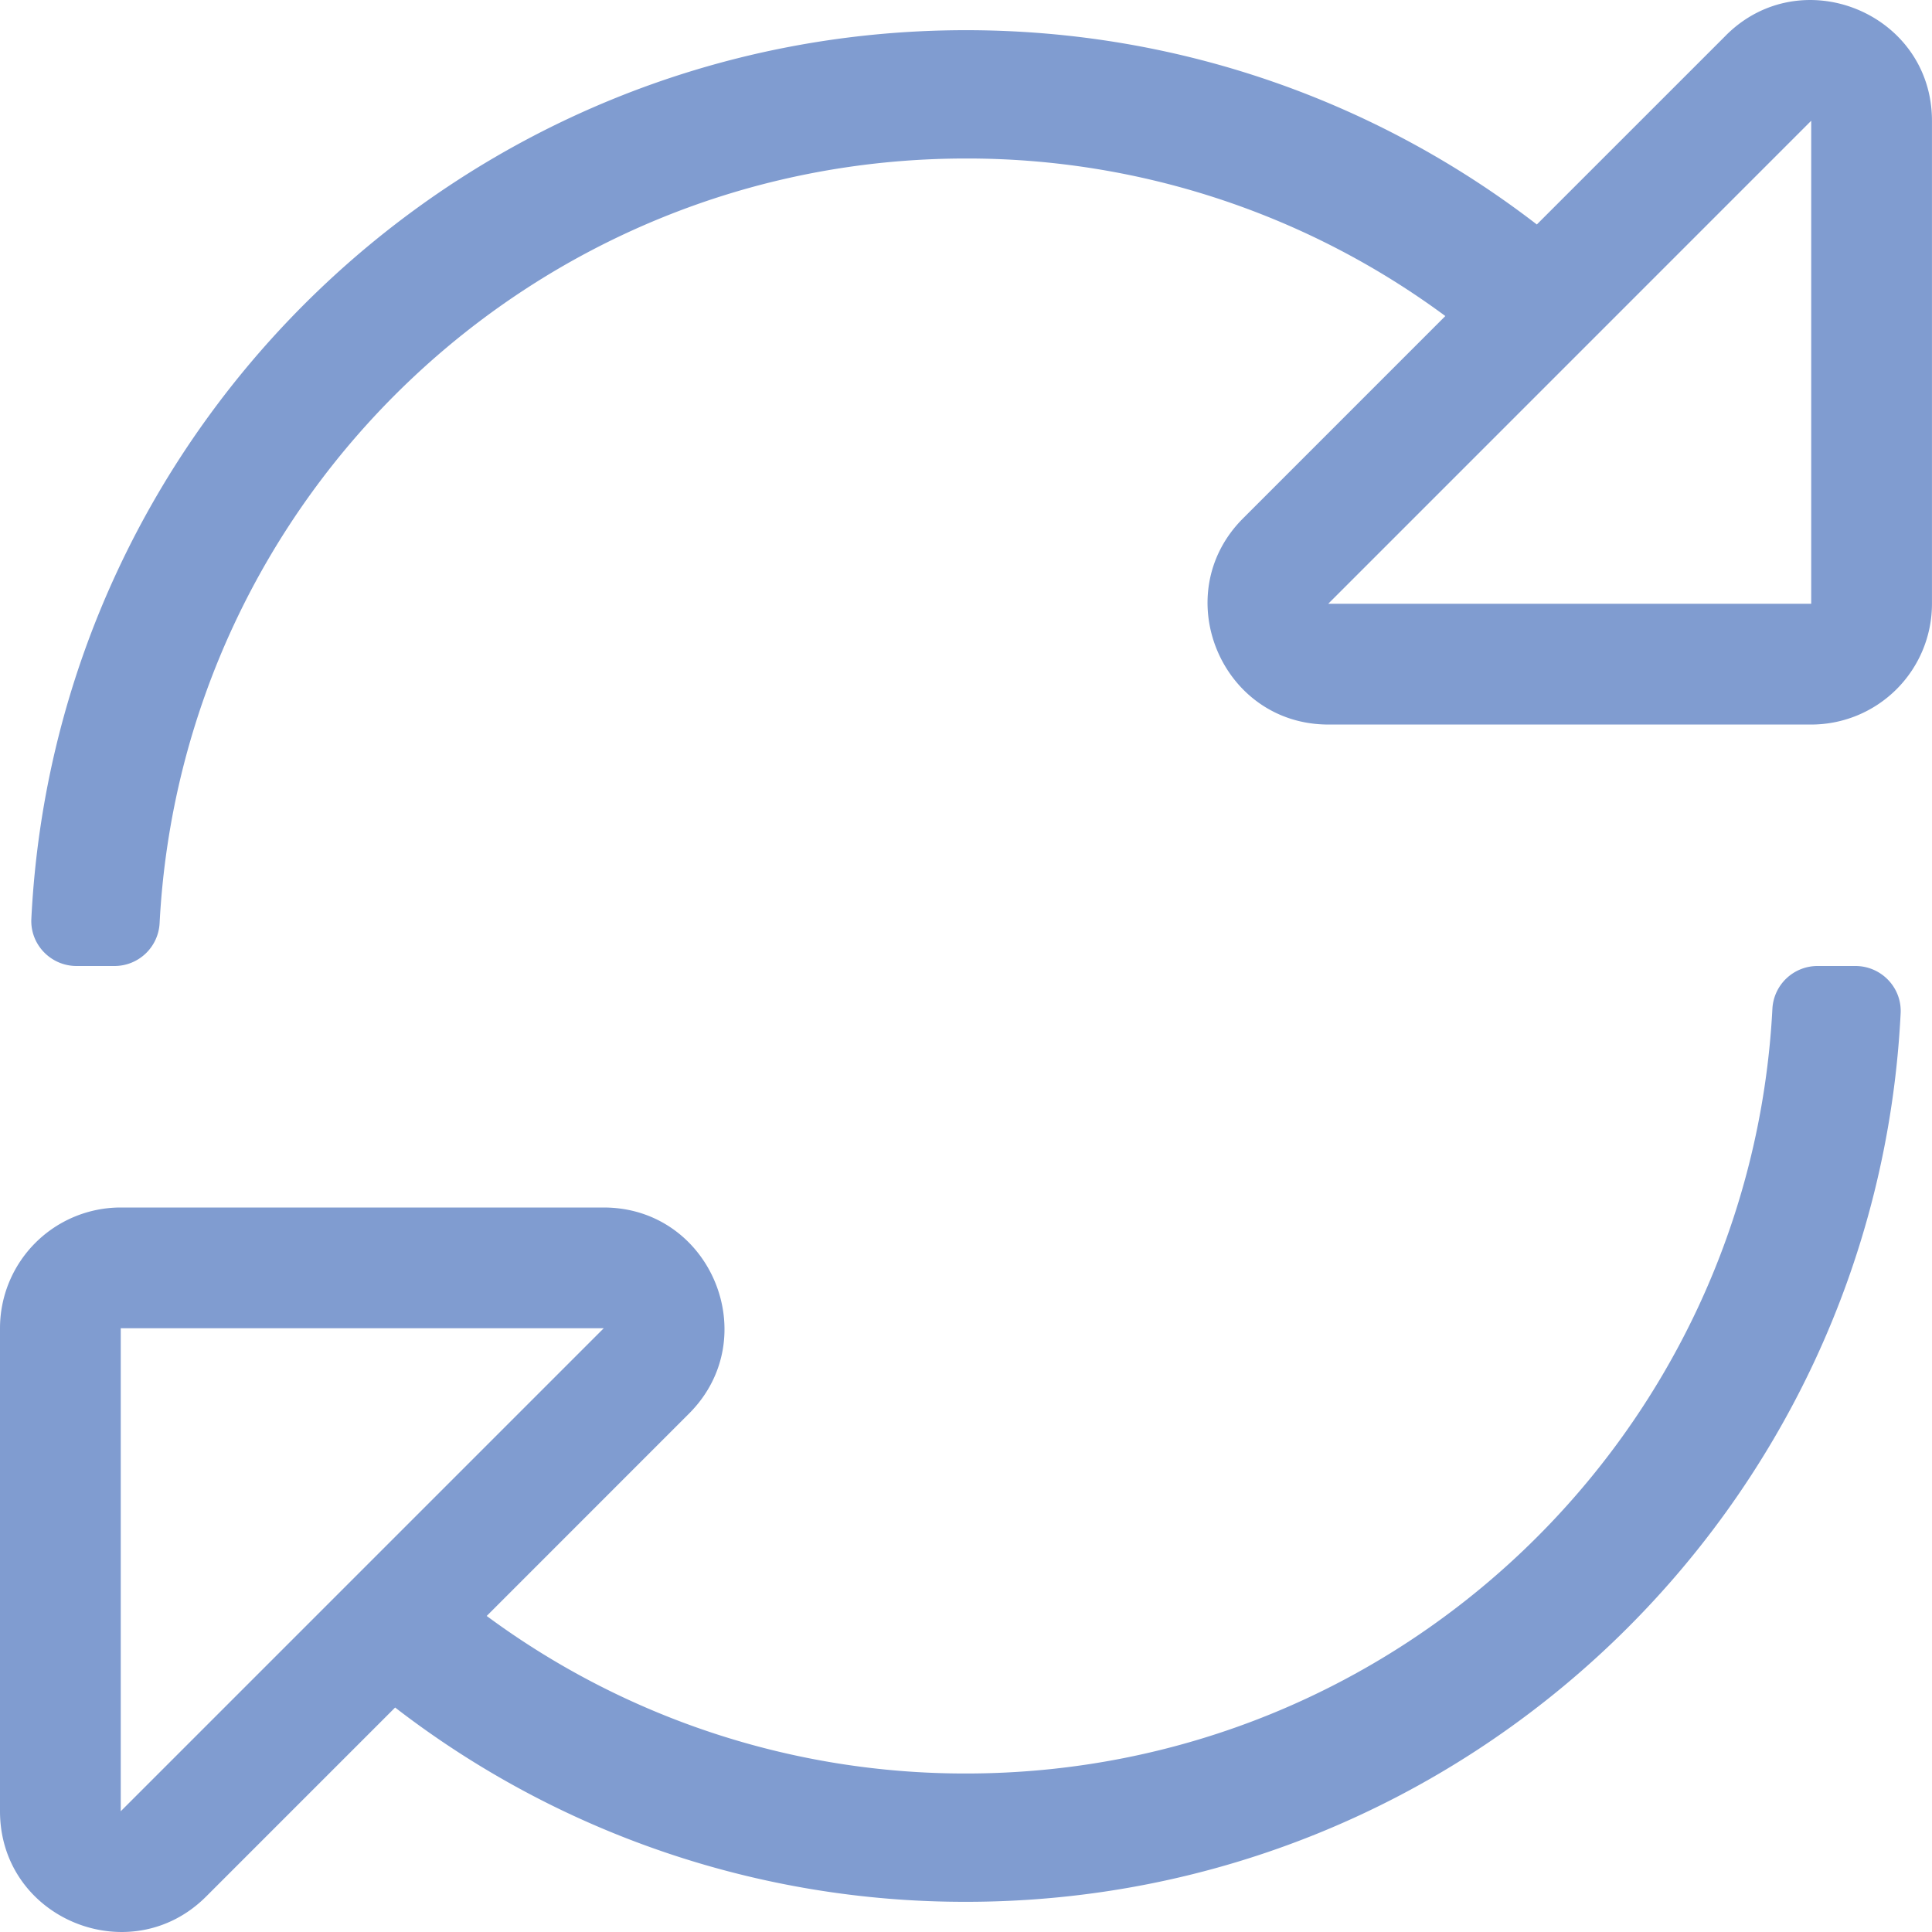 <svg xmlns="http://www.w3.org/2000/svg" width="48" height="48"><path d="M42.879.88c1.88-1.88 5.12-.548 5.12 2.121v12a3 3 0 0 1-3 3H33.004c-2.67 0-4.006-3.238-2.121-5.122l5.026-5.027A19.977 19.977 0 0 0 24 3.938c-10.745 0-19.485 8.429-20.035 19.003A1.122 1.122 0 0 1 2.842 24h-.939c-.64 0-1.156-.533-1.124-1.172C1.389 10.532 11.553.75 23.999.75c5.34 0 10.258 1.801 14.183 4.827L42.88.88ZM44.999 15V3L33 15h12Zm1.098 9c.64 0 1.156.533 1.124 1.173C46.61 37.468 36.447 47.25 24 47.25a23.147 23.147 0 0 1-14.183-4.827l-4.696 4.696C3.245 48.996 0 47.68 0 44.998V33a3 3 0 0 1 3-3h11.997c2.67 0 4.006 3.237 2.121 5.121l-5.026 5.027A19.98 19.98 0 0 0 24 44.062c10.735 0 19.485-8.418 20.035-19.003A1.122 1.122 0 0 1 45.158 24h.939ZM3 45l12-12H3v12Z" fill="#809CD0" fill-rule="evenodd"></path></svg>